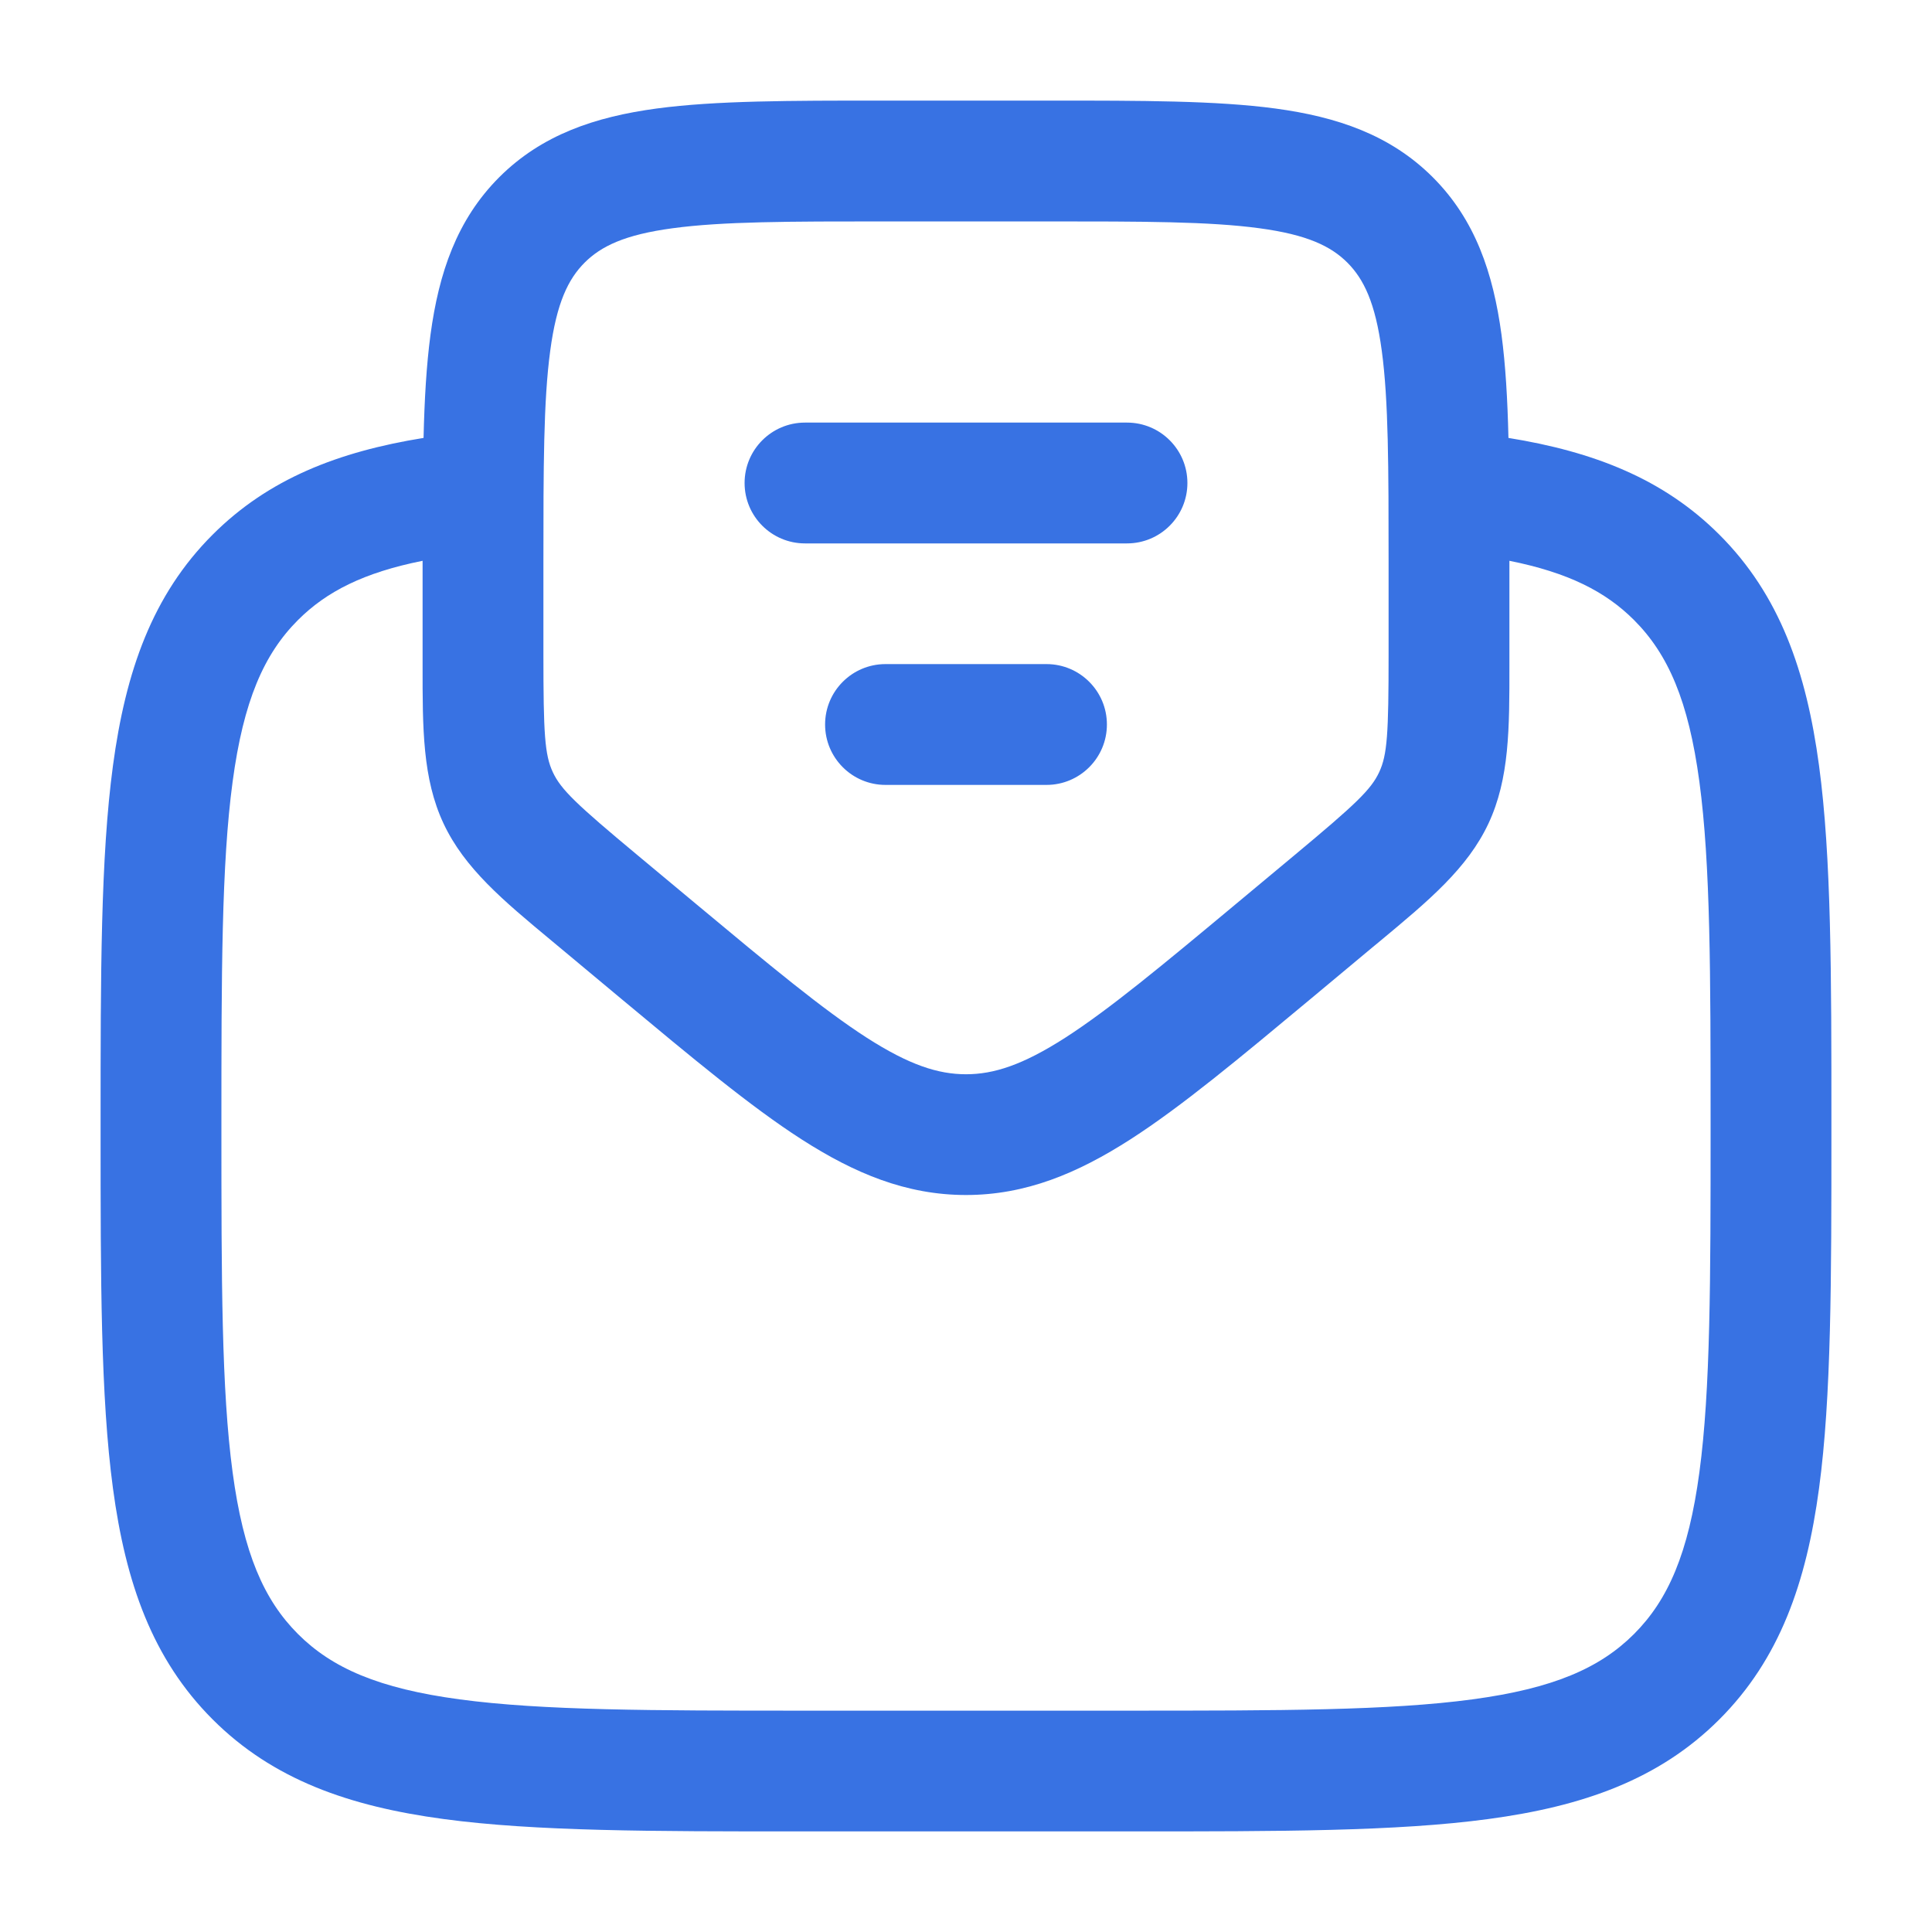 <svg width="30" height="30" viewBox="0 0 30 30" fill="none" xmlns="http://www.w3.org/2000/svg">
<path fill-rule="evenodd" clip-rule="evenodd" d="M13.683 1.562H16.317C17.733 1.562 18.89 1.562 19.804 1.685C20.759 1.814 21.587 2.092 22.248 2.752C22.909 3.413 23.186 4.241 23.315 5.196C23.378 5.666 23.409 6.2 23.423 6.8C24.746 7.014 25.83 7.434 26.698 8.302C27.634 9.237 28.049 10.423 28.246 11.889C28.438 13.313 28.438 15.133 28.438 17.43V17.571C28.438 19.868 28.438 21.688 28.246 23.111C28.049 24.577 27.634 25.763 26.698 26.699C25.763 27.634 24.577 28.049 23.111 28.246C21.687 28.438 19.868 28.438 17.57 28.438H12.43C10.132 28.438 8.313 28.438 6.889 28.246C5.423 28.049 4.237 27.634 3.302 26.699C2.366 25.763 1.951 24.577 1.754 23.111C1.562 21.688 1.562 19.868 1.562 17.571V17.43C1.562 15.133 1.562 13.313 1.754 11.889C1.951 10.423 2.366 9.237 3.302 8.302C4.17 7.434 5.254 7.014 6.577 6.8C6.591 6.2 6.622 5.666 6.685 5.196C6.814 4.241 7.092 3.413 7.752 2.752C8.413 2.092 9.241 1.814 10.196 1.685C11.11 1.562 12.267 1.562 13.683 1.562ZM6.562 8.708C5.649 8.891 5.07 9.185 4.627 9.628C4.098 10.157 3.781 10.881 3.612 12.139C3.439 13.423 3.438 15.117 3.438 17.5C3.438 19.884 3.439 21.577 3.612 22.862C3.781 24.119 4.098 24.844 4.627 25.373C5.156 25.902 5.881 26.219 7.139 26.388C8.423 26.561 10.117 26.563 12.5 26.563H17.5C19.884 26.563 21.577 26.561 22.861 26.388C24.119 26.219 24.844 25.902 25.373 25.373C25.902 24.844 26.219 24.119 26.388 22.862C26.561 21.577 26.562 19.884 26.562 17.5C26.562 15.117 26.561 13.423 26.388 12.139C26.219 10.881 25.902 10.157 25.373 9.628C24.93 9.185 24.351 8.891 23.438 8.708V10.158C23.438 10.216 23.438 10.273 23.438 10.329C23.439 11.312 23.439 12.09 23.113 12.787C22.786 13.484 22.188 13.982 21.433 14.61C21.389 14.646 21.345 14.682 21.301 14.719L20.355 15.508C19.247 16.431 18.349 17.18 17.556 17.69C16.73 18.221 15.926 18.556 15 18.556C14.074 18.556 13.27 18.221 12.444 17.69C11.651 17.18 10.753 16.431 9.645 15.508L8.699 14.719C8.655 14.682 8.611 14.646 8.568 14.61C7.812 13.982 7.214 13.484 6.887 12.787C6.561 12.09 6.561 11.312 6.562 10.329C6.562 10.273 6.562 10.216 6.562 10.158L6.562 8.708ZM10.446 3.544C9.699 3.644 9.333 3.824 9.078 4.078C8.824 4.333 8.644 4.699 8.544 5.446C8.439 6.22 8.438 7.25 8.438 8.75V10.158C8.438 11.397 8.458 11.721 8.585 11.992C8.712 12.262 8.947 12.486 9.899 13.279L10.799 14.029C11.965 15.001 12.775 15.673 13.458 16.113C14.12 16.538 14.569 16.681 15 16.681C15.431 16.681 15.88 16.538 16.542 16.113C17.225 15.673 18.035 15.001 19.201 14.029L20.101 13.279C21.053 12.486 21.288 12.262 21.415 11.992C21.542 11.721 21.562 11.397 21.562 10.158V8.75C21.562 7.25 21.561 6.22 21.456 5.446C21.356 4.699 21.176 4.333 20.922 4.078C20.667 3.824 20.301 3.644 19.554 3.544C18.78 3.439 17.75 3.438 16.25 3.438H13.75C12.25 3.438 11.22 3.439 10.446 3.544ZM11.562 7.5C11.562 6.982 11.982 6.562 12.5 6.562H17.5C18.018 6.562 18.438 6.982 18.438 7.5C18.438 8.018 18.018 8.438 17.5 8.438H12.5C11.982 8.438 11.562 8.018 11.562 7.5ZM12.812 11.25C12.812 10.732 13.232 10.312 13.75 10.312H16.25C16.768 10.312 17.188 10.732 17.188 11.25C17.188 11.768 16.768 12.188 16.25 12.188H13.75C13.232 12.188 12.812 11.768 12.812 11.25Z" fill="#3872E3"/>
</svg>
